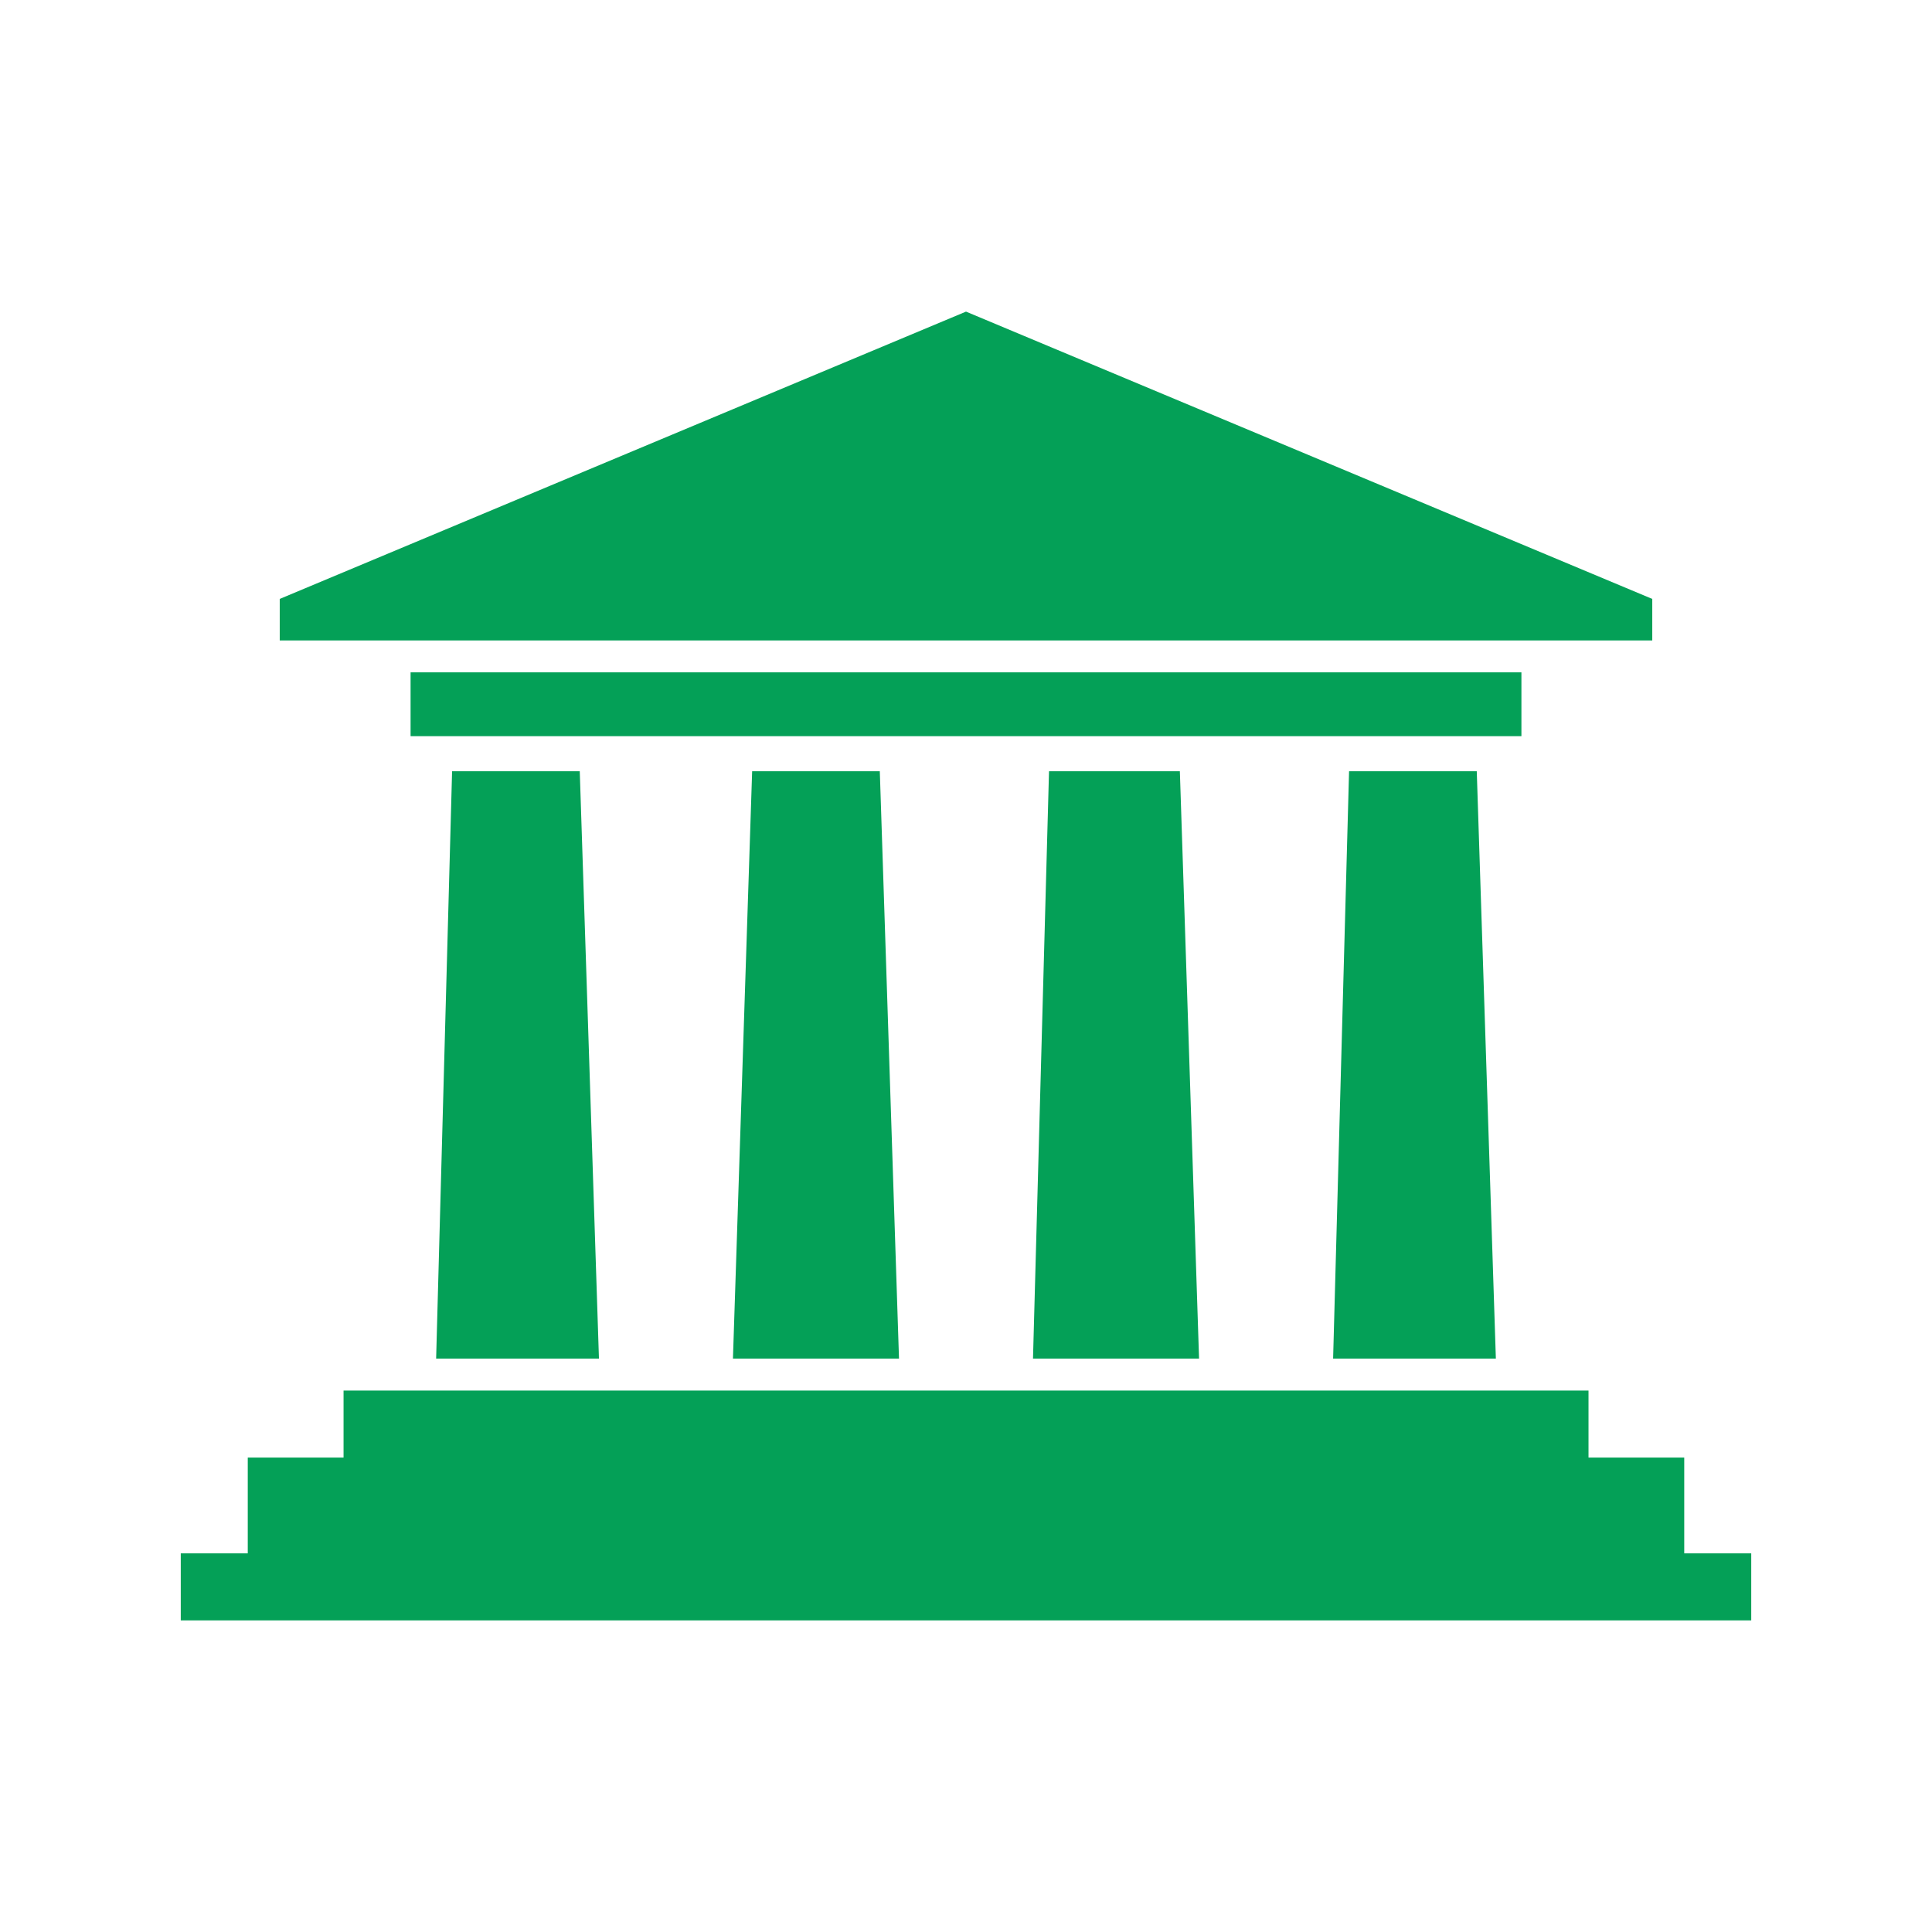 <?xml version="1.0" encoding="utf-8"?>
<!-- Generator: Adobe Illustrator 16.0.0, SVG Export Plug-In . SVG Version: 6.00 Build 0)  -->
<!DOCTYPE svg PUBLIC "-//W3C//DTD SVG 1.1//EN" "http://www.w3.org/Graphics/SVG/1.1/DTD/svg11.dtd">
<svg version="1.1" id="Capa_1" xmlns="http://www.w3.org/2000/svg" xmlns:xlink="http://www.w3.org/1999/xlink" x="0px" y="0px"
	 width="62px" height="62px" viewBox="0 0 62 62" enable-background="new 0 0 62 62" xml:space="preserve">
<g>
	<g>
		<polygon fill="#04A057" points="14.508,24.751 18.605,24.751 19.221,43.6 13.996,43.6 		"/>
		<polygon fill="#04A057" points="11.025,44.625 50.977,44.625 50.977,46.775 54.049,46.775 54.049,49.849 56.199,49.849 56.199,52 
			5.801,52 5.801,49.849 7.951,49.849 7.951,46.775 11.025,46.775 		"/>
		<polygon fill="#04A057" points="53.023,19.22 31,10 8.977,19.22 8.977,20.552 53.023,20.552 		"/>
		<rect x="13.176" y="21.576" fill="#04A057" width="35.648" height="2.048"/>
		<polygon fill="#04A057" points="43.293,24.751 47.391,24.751 48.004,43.6 42.781,43.6 		"/>
		<polygon fill="#04A057" points="33.664,24.751 37.863,24.751 38.479,43.6 33.15,43.6 		"/>
		<polygon fill="#04A057" points="24.137,24.751 28.234,24.751 28.85,43.6 23.521,43.6 		"/>
	</g>
</g>
</svg>
